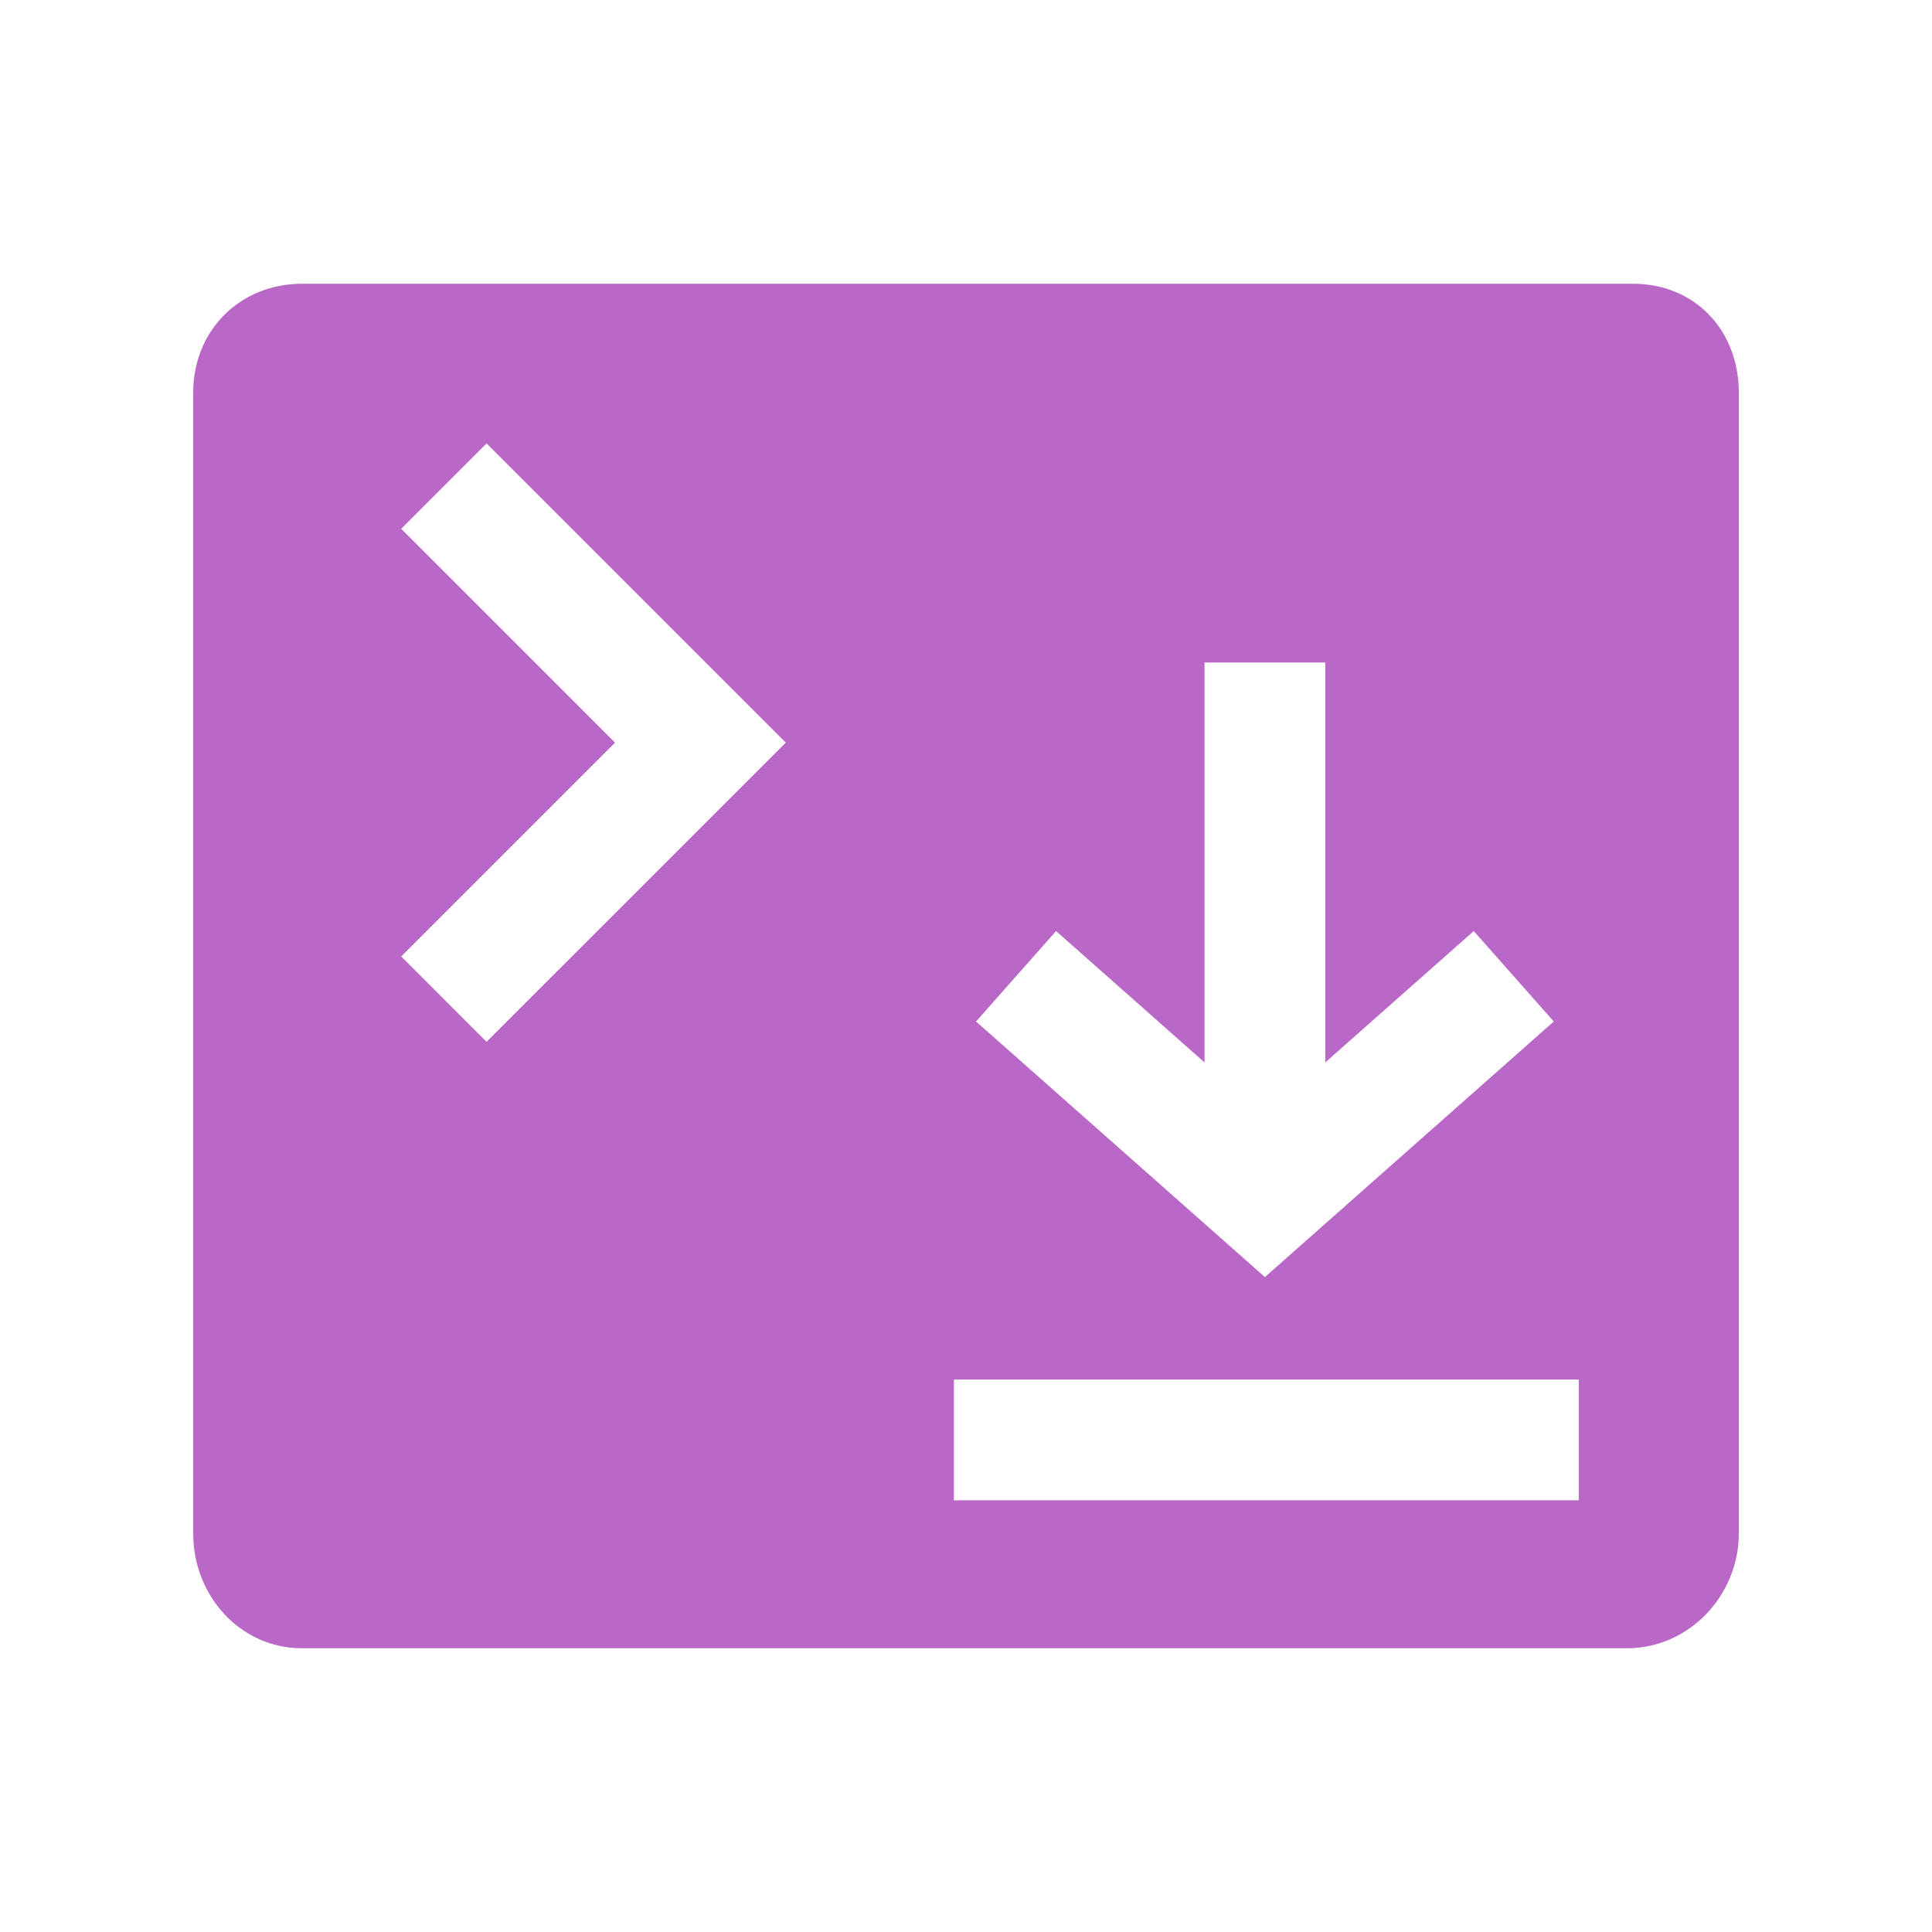 <svg xmlns="http://www.w3.org/2000/svg" version="1.1"  viewBox="0 0 512 512" width="16px" height="16px">
    <path transform="scale(0.8) translate(64 64)" fill="#BA68C8" d="M477,30H36C15.498,30,0.001,45.498,0,66v378c-0.001,20.503,15.497,37.999,36,38h439c20.503,0.001,36.999-17.497,37-38V66C512.001,45.497,497.503,30,477,30z M285.834,244.425l49.182,43.517v-132.5h40v132.501l49.183-43.516l26.506,29.957l-95.688,84.665l-95.688-84.666L285.834,244.425z M97.185,281.127l-28.284-28.285l70.834-70.832l-70.834-70.836L97.185,82.891l99.119,99.119L97.185,281.127z M459,433H252v-40h207V433z"/>
</svg>
